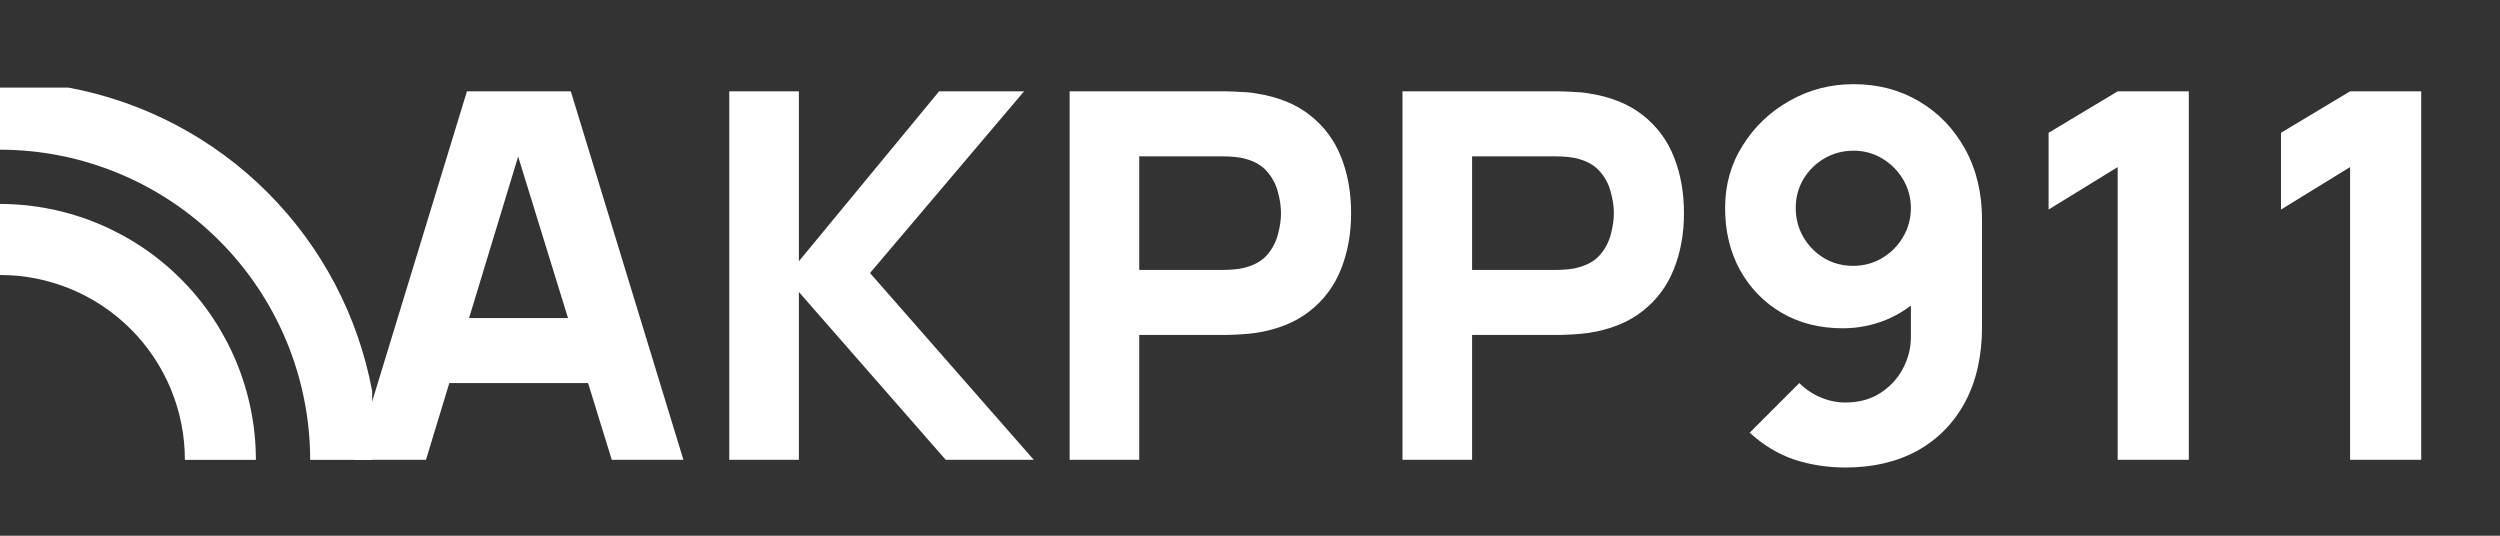 <?xml version="1.0" encoding="UTF-8"?> <svg xmlns="http://www.w3.org/2000/svg" width="140" height="30" viewBox="0 0 140 30" fill="none"><rect x="0" y="0" width="140" height="30" fill="#333333" stroke="none"/><path d="M0 11.421V15.4C1.36 15.399 2.707 15.666 3.963 16.186C5.22 16.706 6.362 17.469 7.323 18.431C8.285 19.392 9.047 20.533 9.567 21.789C10.087 23.045 10.354 24.392 10.353 25.751H14.33C14.326 21.952 12.816 18.309 10.129 15.623C7.442 12.937 3.8 11.425 0 11.421Z" fill="white"></path><path d="M3.84 4.907H0V8.382C4.605 8.386 9.02 10.218 12.277 13.474C15.533 16.73 17.365 21.146 17.37 25.751H20.843V21.911C20.058 17.691 18.013 13.808 14.978 10.773C11.943 7.738 8.06 5.693 3.84 4.907Z" fill="white"></path><path d="M19.843 25.75L26.148 5.115H31.966L38.271 25.75H34.259L28.641 7.551H29.386L23.855 25.75H19.843ZM23.626 21.451V17.811H34.517V21.451H23.626ZM40.839 25.75V5.115H44.737V14.63L52.59 5.115H57.347L48.721 15.289L57.892 25.75H52.962L44.737 16.35V25.75H40.839ZM59.899 25.75V5.115H68.612C68.812 5.115 69.08 5.125 69.414 5.144C69.758 5.153 70.064 5.182 70.331 5.23C71.564 5.421 72.572 5.827 73.355 6.448C74.148 7.069 74.731 7.852 75.103 8.798C75.476 9.734 75.662 10.78 75.662 11.936C75.662 13.092 75.471 14.143 75.089 15.089C74.716 16.025 74.134 16.803 73.341 17.424C72.557 18.045 71.554 18.451 70.331 18.642C70.064 18.681 69.758 18.709 69.414 18.728C69.07 18.747 68.803 18.757 68.612 18.757H63.797V25.75H59.899ZM63.797 15.117H68.44C68.641 15.117 68.86 15.108 69.099 15.089C69.338 15.069 69.558 15.031 69.758 14.974C70.284 14.831 70.69 14.592 70.976 14.257C71.263 13.914 71.459 13.536 71.564 13.125C71.678 12.705 71.736 12.309 71.736 11.936C71.736 11.563 71.678 11.172 71.564 10.761C71.459 10.341 71.263 9.963 70.976 9.629C70.69 9.285 70.284 9.041 69.758 8.898C69.558 8.841 69.338 8.803 69.099 8.783C68.86 8.764 68.641 8.755 68.44 8.755H63.797V15.117ZM78.539 25.75V5.115H87.252C87.453 5.115 87.72 5.125 88.054 5.144C88.398 5.153 88.704 5.182 88.972 5.23C90.204 5.421 91.212 5.827 91.995 6.448C92.788 7.069 93.371 7.852 93.743 8.798C94.116 9.734 94.302 10.78 94.302 11.936C94.302 13.092 94.111 14.143 93.729 15.089C93.356 16.025 92.774 16.803 91.981 17.424C91.197 18.045 90.194 18.451 88.972 18.642C88.704 18.681 88.398 18.709 88.054 18.728C87.71 18.747 87.443 18.757 87.252 18.757H82.437V25.75H78.539ZM82.437 15.117H87.08C87.281 15.117 87.5 15.108 87.739 15.089C87.978 15.069 88.198 15.031 88.398 14.974C88.924 14.831 89.33 14.592 89.616 14.257C89.903 13.914 90.099 13.536 90.204 13.125C90.319 12.705 90.376 12.309 90.376 11.936C90.376 11.563 90.319 11.172 90.204 10.761C90.099 10.341 89.903 9.963 89.616 9.629C89.33 9.285 88.924 9.041 88.398 8.898C88.198 8.841 87.978 8.803 87.739 8.783C87.5 8.764 87.281 8.755 87.08 8.755H82.437V15.117ZM103.8 4.714C105.166 4.714 106.389 5.034 107.468 5.674C108.557 6.314 109.417 7.207 110.048 8.354C110.678 9.49 110.993 10.809 110.993 12.309V18.299C110.993 19.922 110.678 21.327 110.048 22.511C109.417 23.686 108.529 24.594 107.382 25.234C106.236 25.865 104.889 26.18 103.341 26.18C102.338 26.18 101.383 26.032 100.475 25.736C99.577 25.43 98.746 24.928 97.982 24.231L100.762 21.451C101.106 21.795 101.502 22.062 101.951 22.253C102.41 22.445 102.873 22.54 103.341 22.54C104.086 22.54 104.731 22.368 105.276 22.024C105.83 21.671 106.255 21.217 106.551 20.663C106.857 20.099 107.01 19.502 107.01 18.872V15.805L107.669 16.521C107.086 17.123 106.403 17.587 105.62 17.912C104.836 18.227 104.029 18.384 103.198 18.384C101.899 18.384 100.752 18.093 99.759 17.51C98.775 16.928 98.001 16.13 97.437 15.117C96.883 14.105 96.606 12.949 96.606 11.649C96.606 10.35 96.936 9.18 97.595 8.139C98.254 7.088 99.128 6.257 100.217 5.645C101.306 5.024 102.501 4.714 103.8 4.714ZM103.8 8.439C103.207 8.439 102.663 8.583 102.166 8.869C101.679 9.156 101.287 9.543 100.991 10.03C100.705 10.517 100.561 11.057 100.561 11.649C100.561 12.242 100.705 12.786 100.991 13.283C101.278 13.77 101.665 14.162 102.152 14.458C102.639 14.745 103.179 14.888 103.771 14.888C104.363 14.888 104.903 14.745 105.39 14.458C105.887 14.162 106.279 13.77 106.565 13.283C106.862 12.786 107.01 12.242 107.01 11.649C107.01 11.076 106.866 10.546 106.58 10.059C106.293 9.572 105.906 9.18 105.419 8.884C104.932 8.588 104.392 8.439 103.8 8.439ZM118.59 25.75V9.357L114.721 11.735V7.436L118.59 5.115H122.574V25.75H118.59ZM131.605 25.75V9.357L127.736 11.735V7.436L131.605 5.115H135.588V25.75H131.605Z" fill="white"></path></svg> 